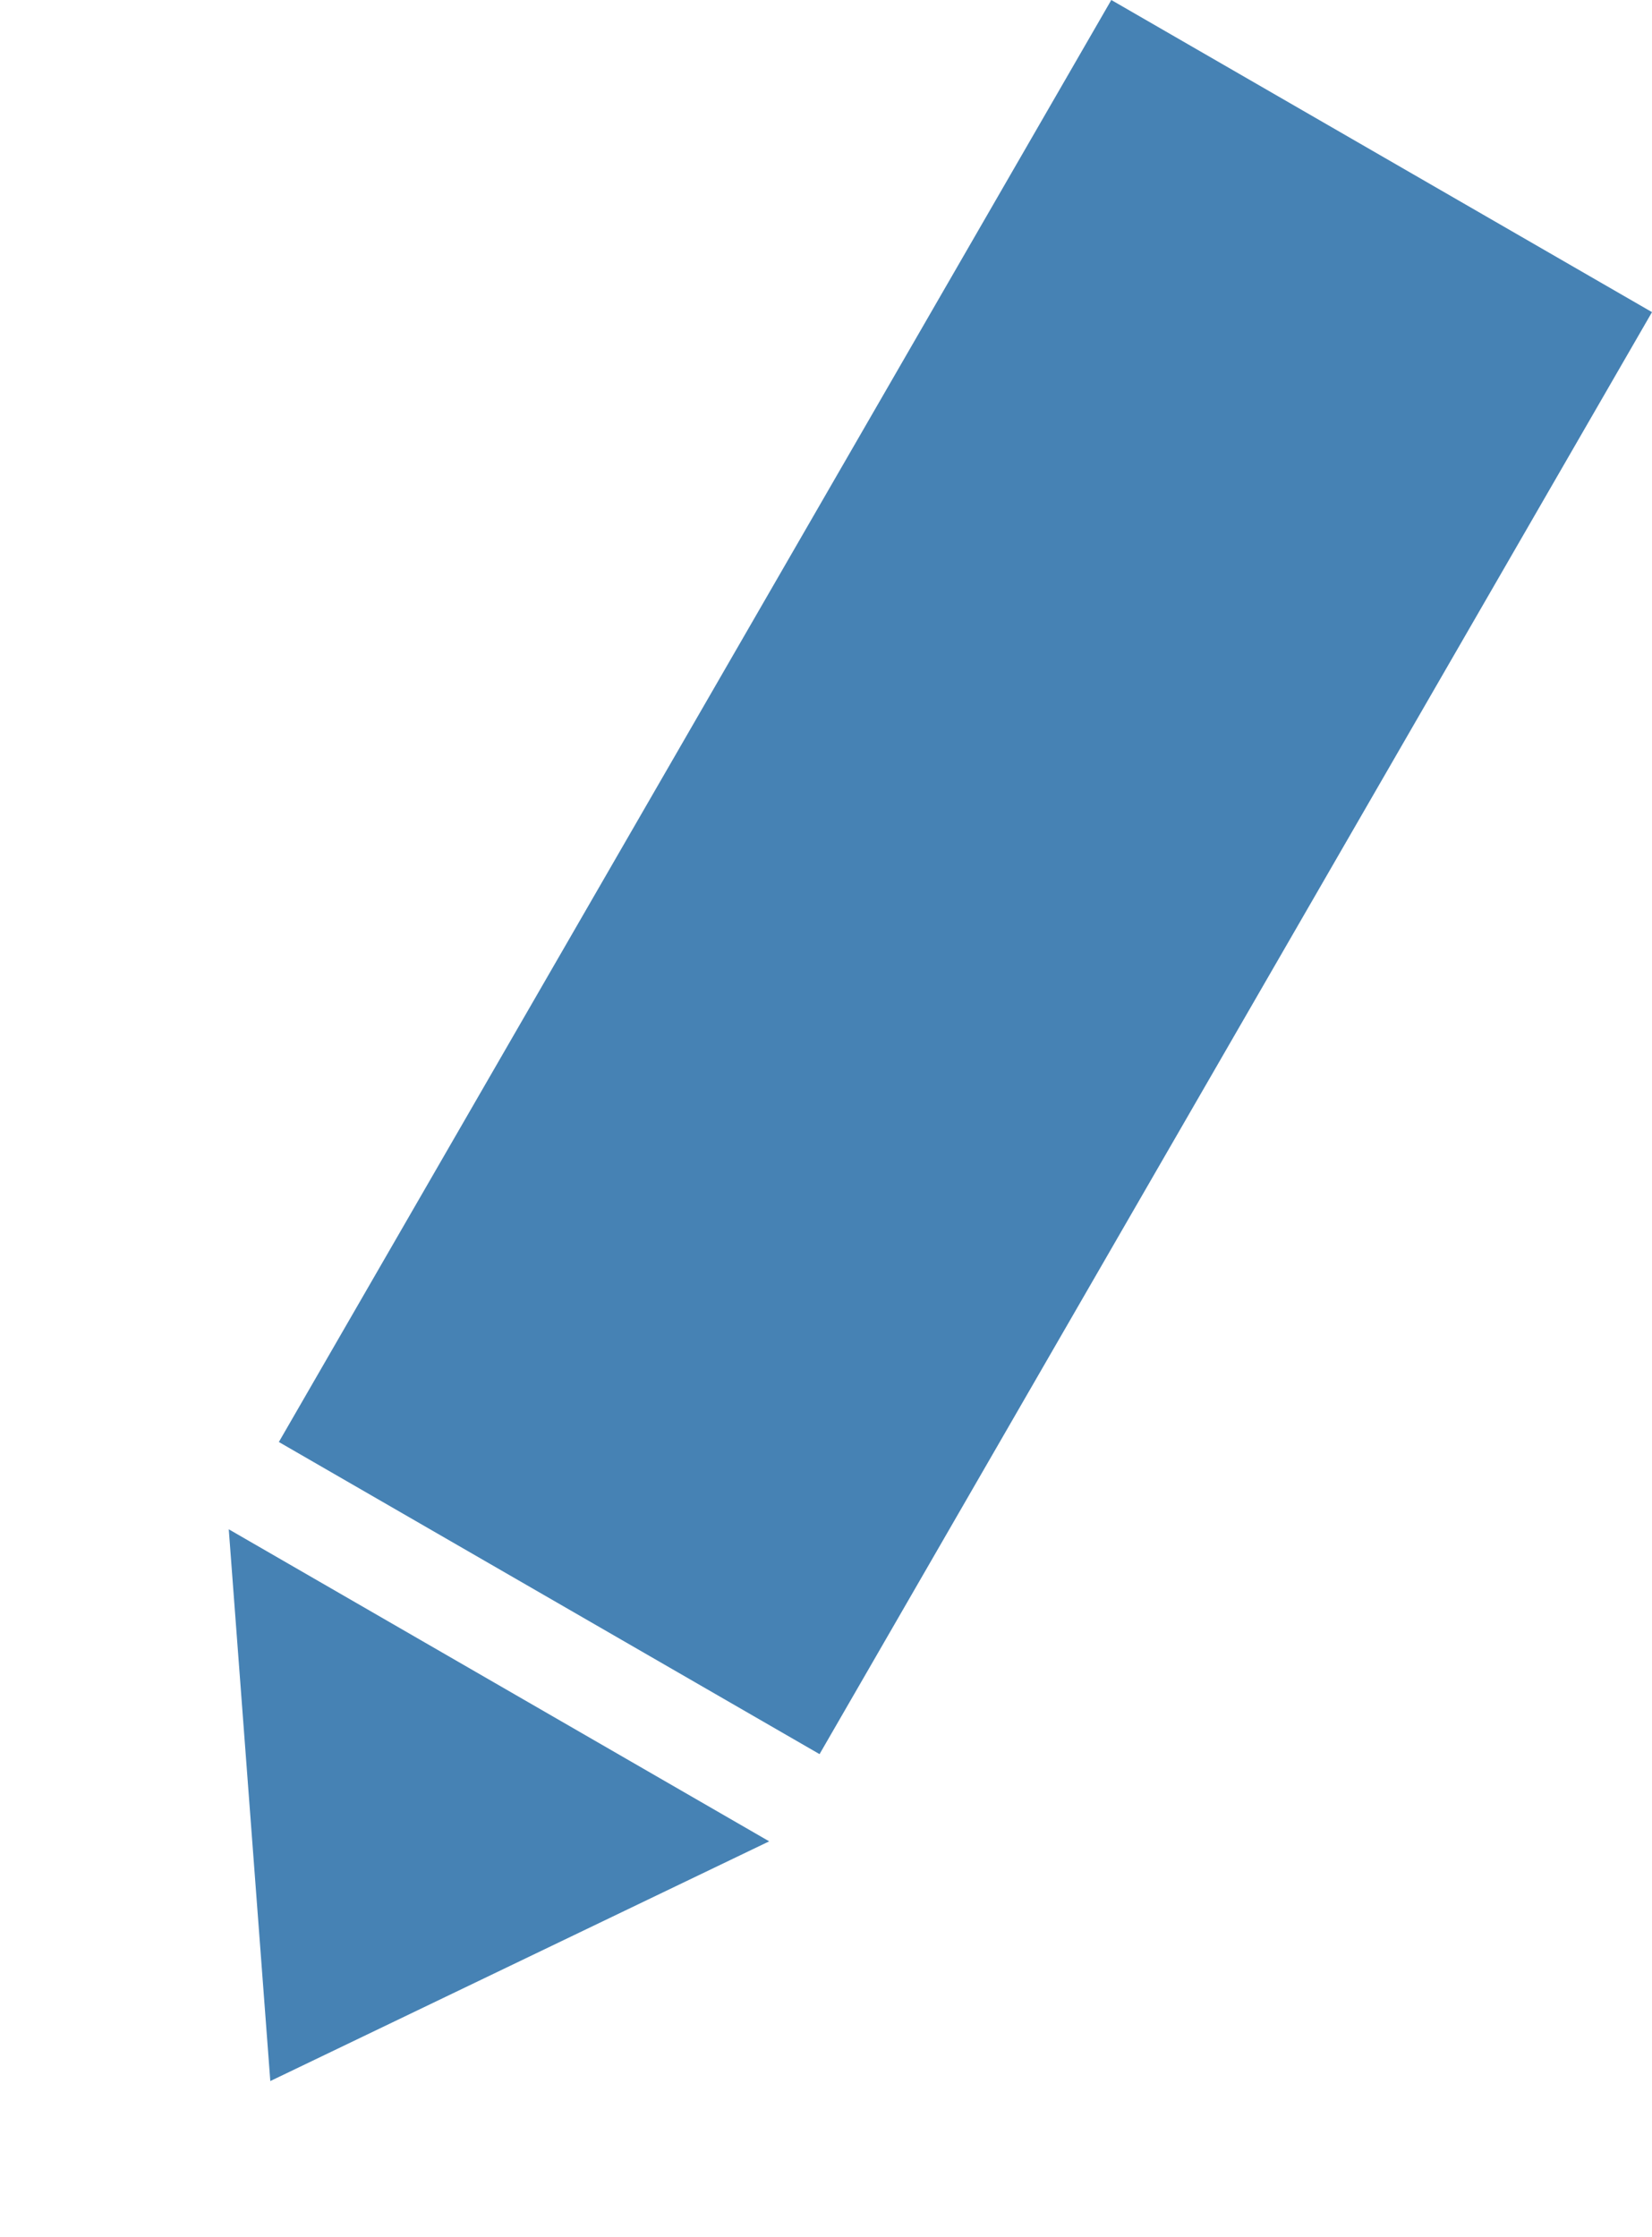 <svg xmlns="http://www.w3.org/2000/svg" width="19.325" height="26.168" viewBox="0 0 19.325 26.168"><g fill="#4682b4"><path data-name="長方形 24666" d="M9.587 20.518l-6.325-3.651L13 0l6.325 3.651z"/><path data-name="パス 5920" d="M3.162 24.342l5.836-2.804-6.322-3.65z"/></g></svg>